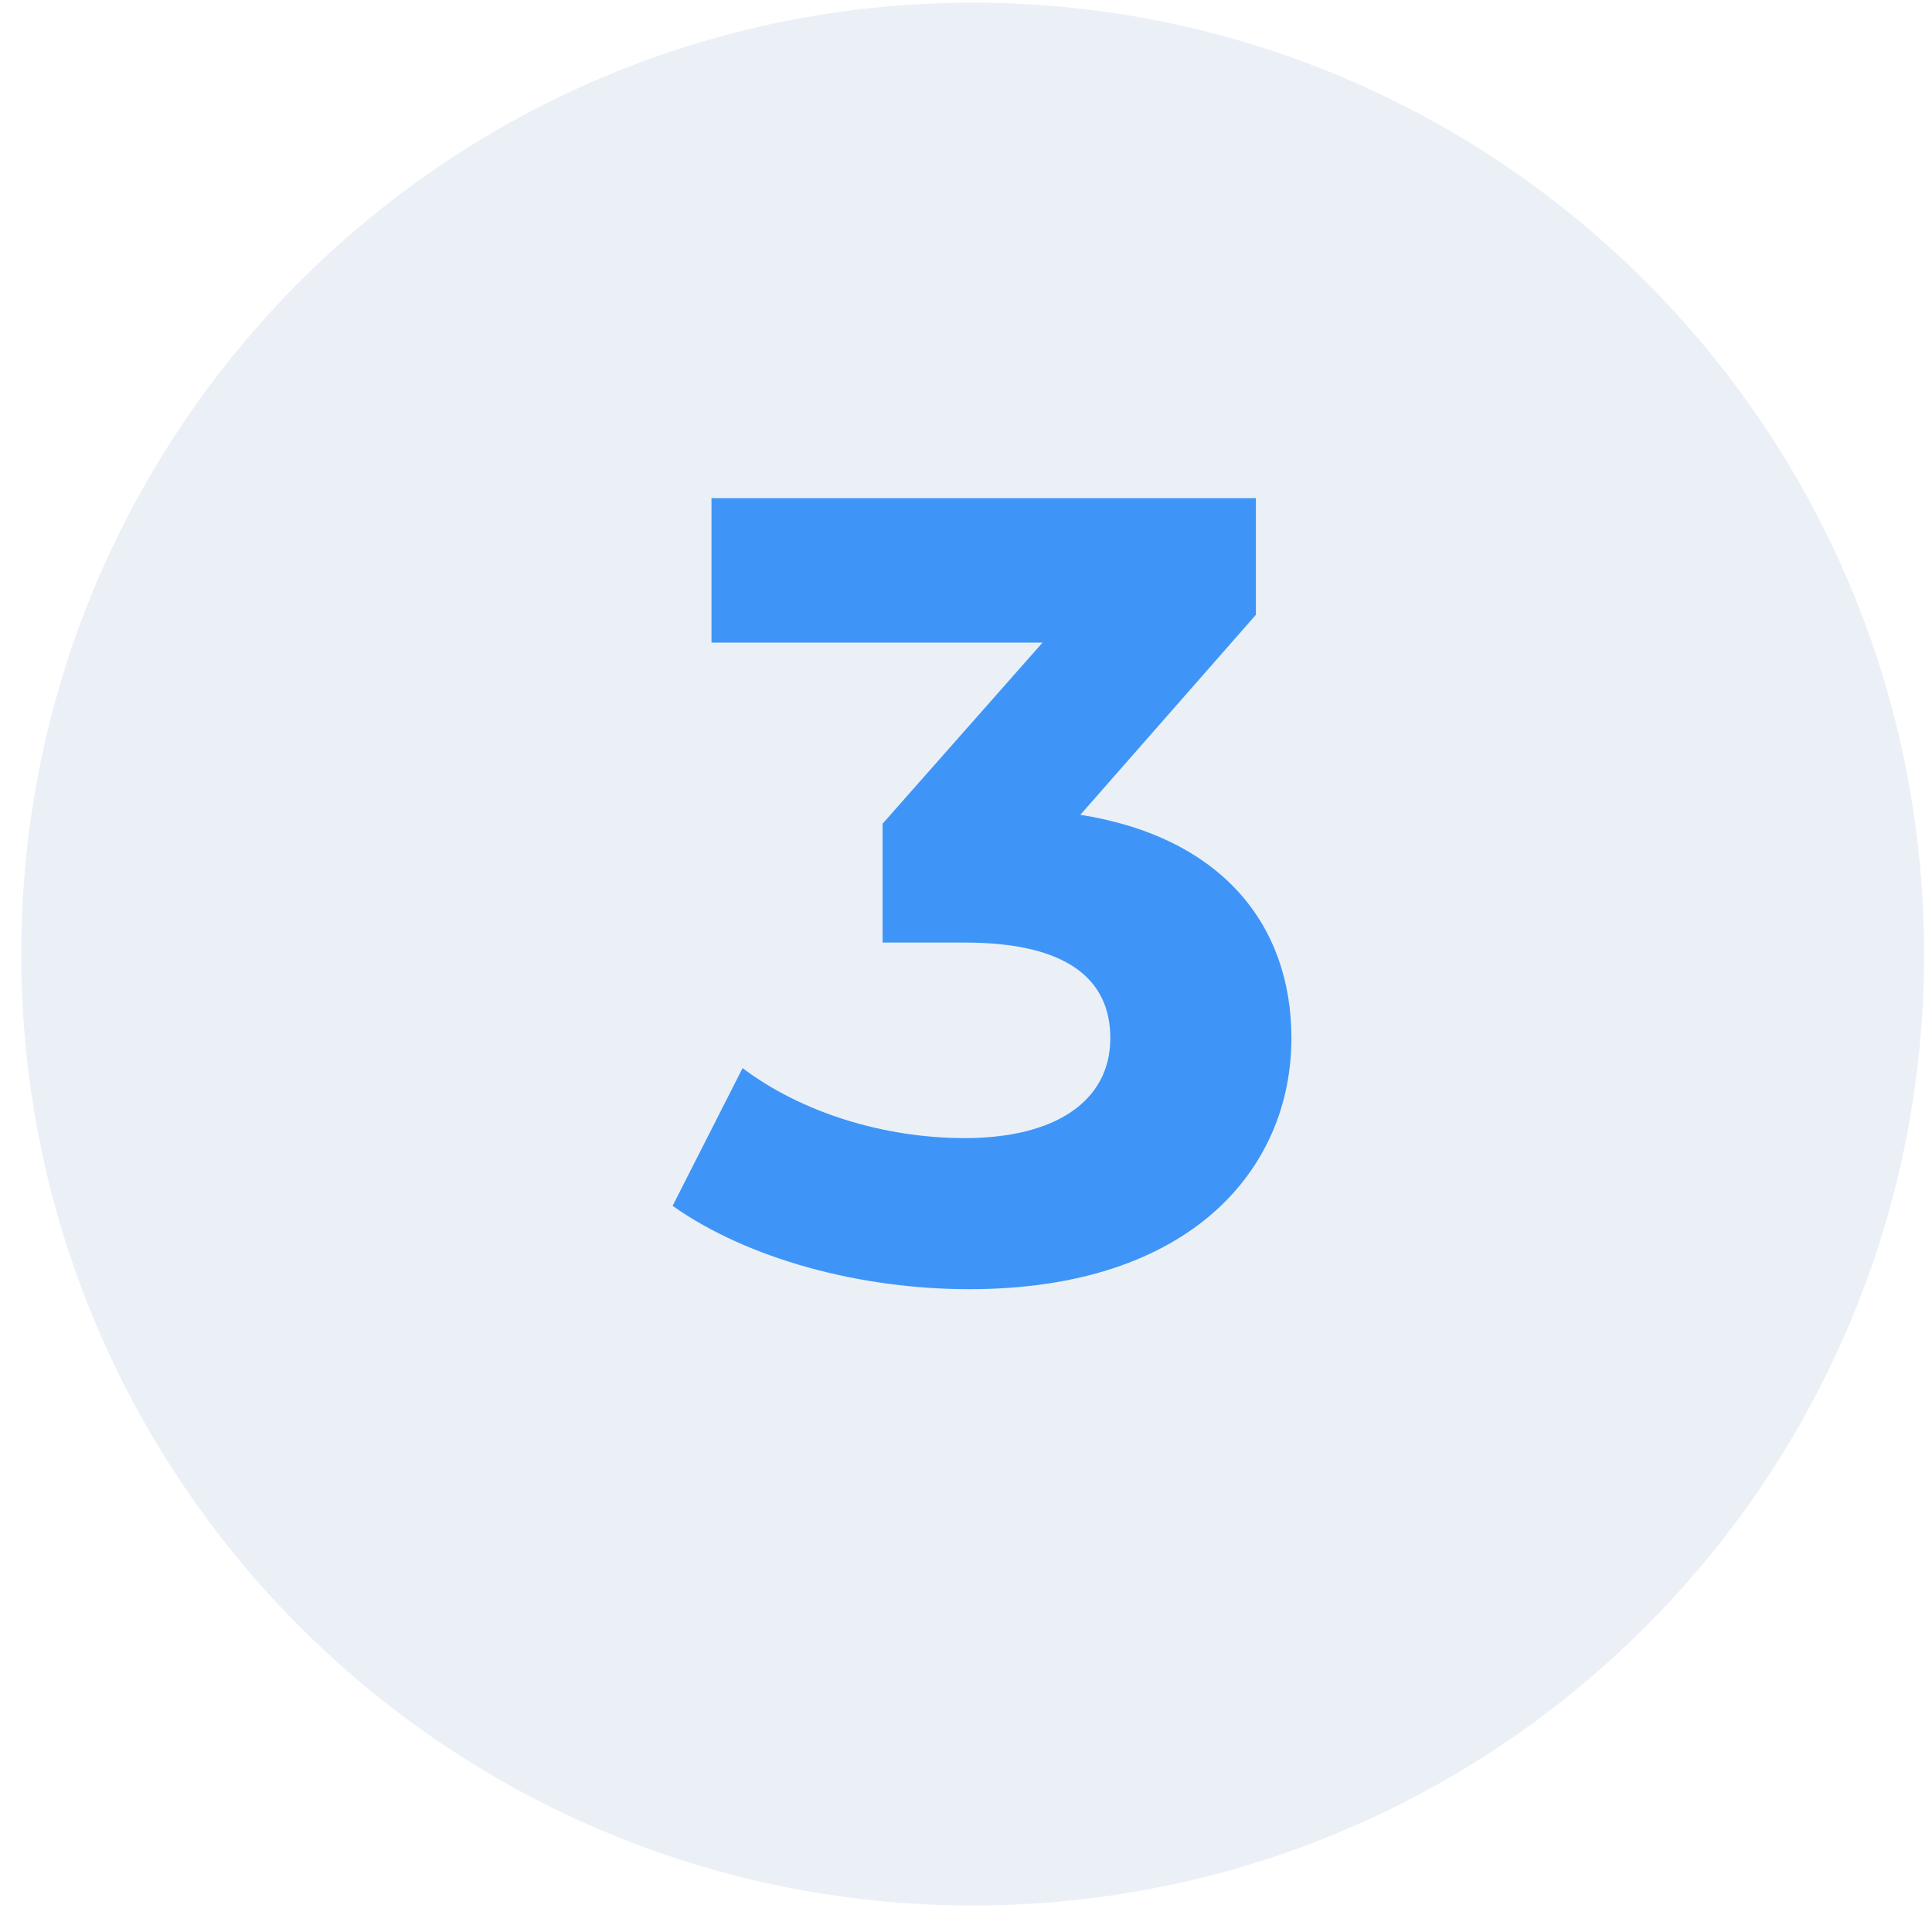 <svg width="53" height="53" viewBox="0 0 53 53" fill="none" xmlns="http://www.w3.org/2000/svg">
<path opacity="0.1" fill-rule="evenodd" clip-rule="evenodd" d="M26.683 52.273C41.097 52.273 52.783 40.588 52.783 26.173C52.783 11.759 41.097 0.073 26.683 0.073C12.268 0.073 0.583 11.759 0.583 26.173C0.583 40.588 12.268 52.273 26.683 52.273Z" fill="#3265AF"/>
<path d="M29.637 22.352L34.452 16.866V13.665H19.518V17.628H28.6L24.212 22.596V25.857H26.467C29.271 25.857 30.459 26.862 30.459 28.478C30.459 30.215 28.936 31.221 26.467 31.221C24.242 31.221 21.987 30.52 20.371 29.301L18.451 33.08C20.524 34.543 23.602 35.366 26.589 35.366C32.654 35.366 35.427 32.074 35.427 28.478C35.427 25.338 33.477 22.961 29.637 22.352Z" fill="#3F95F7"/>
</svg>
